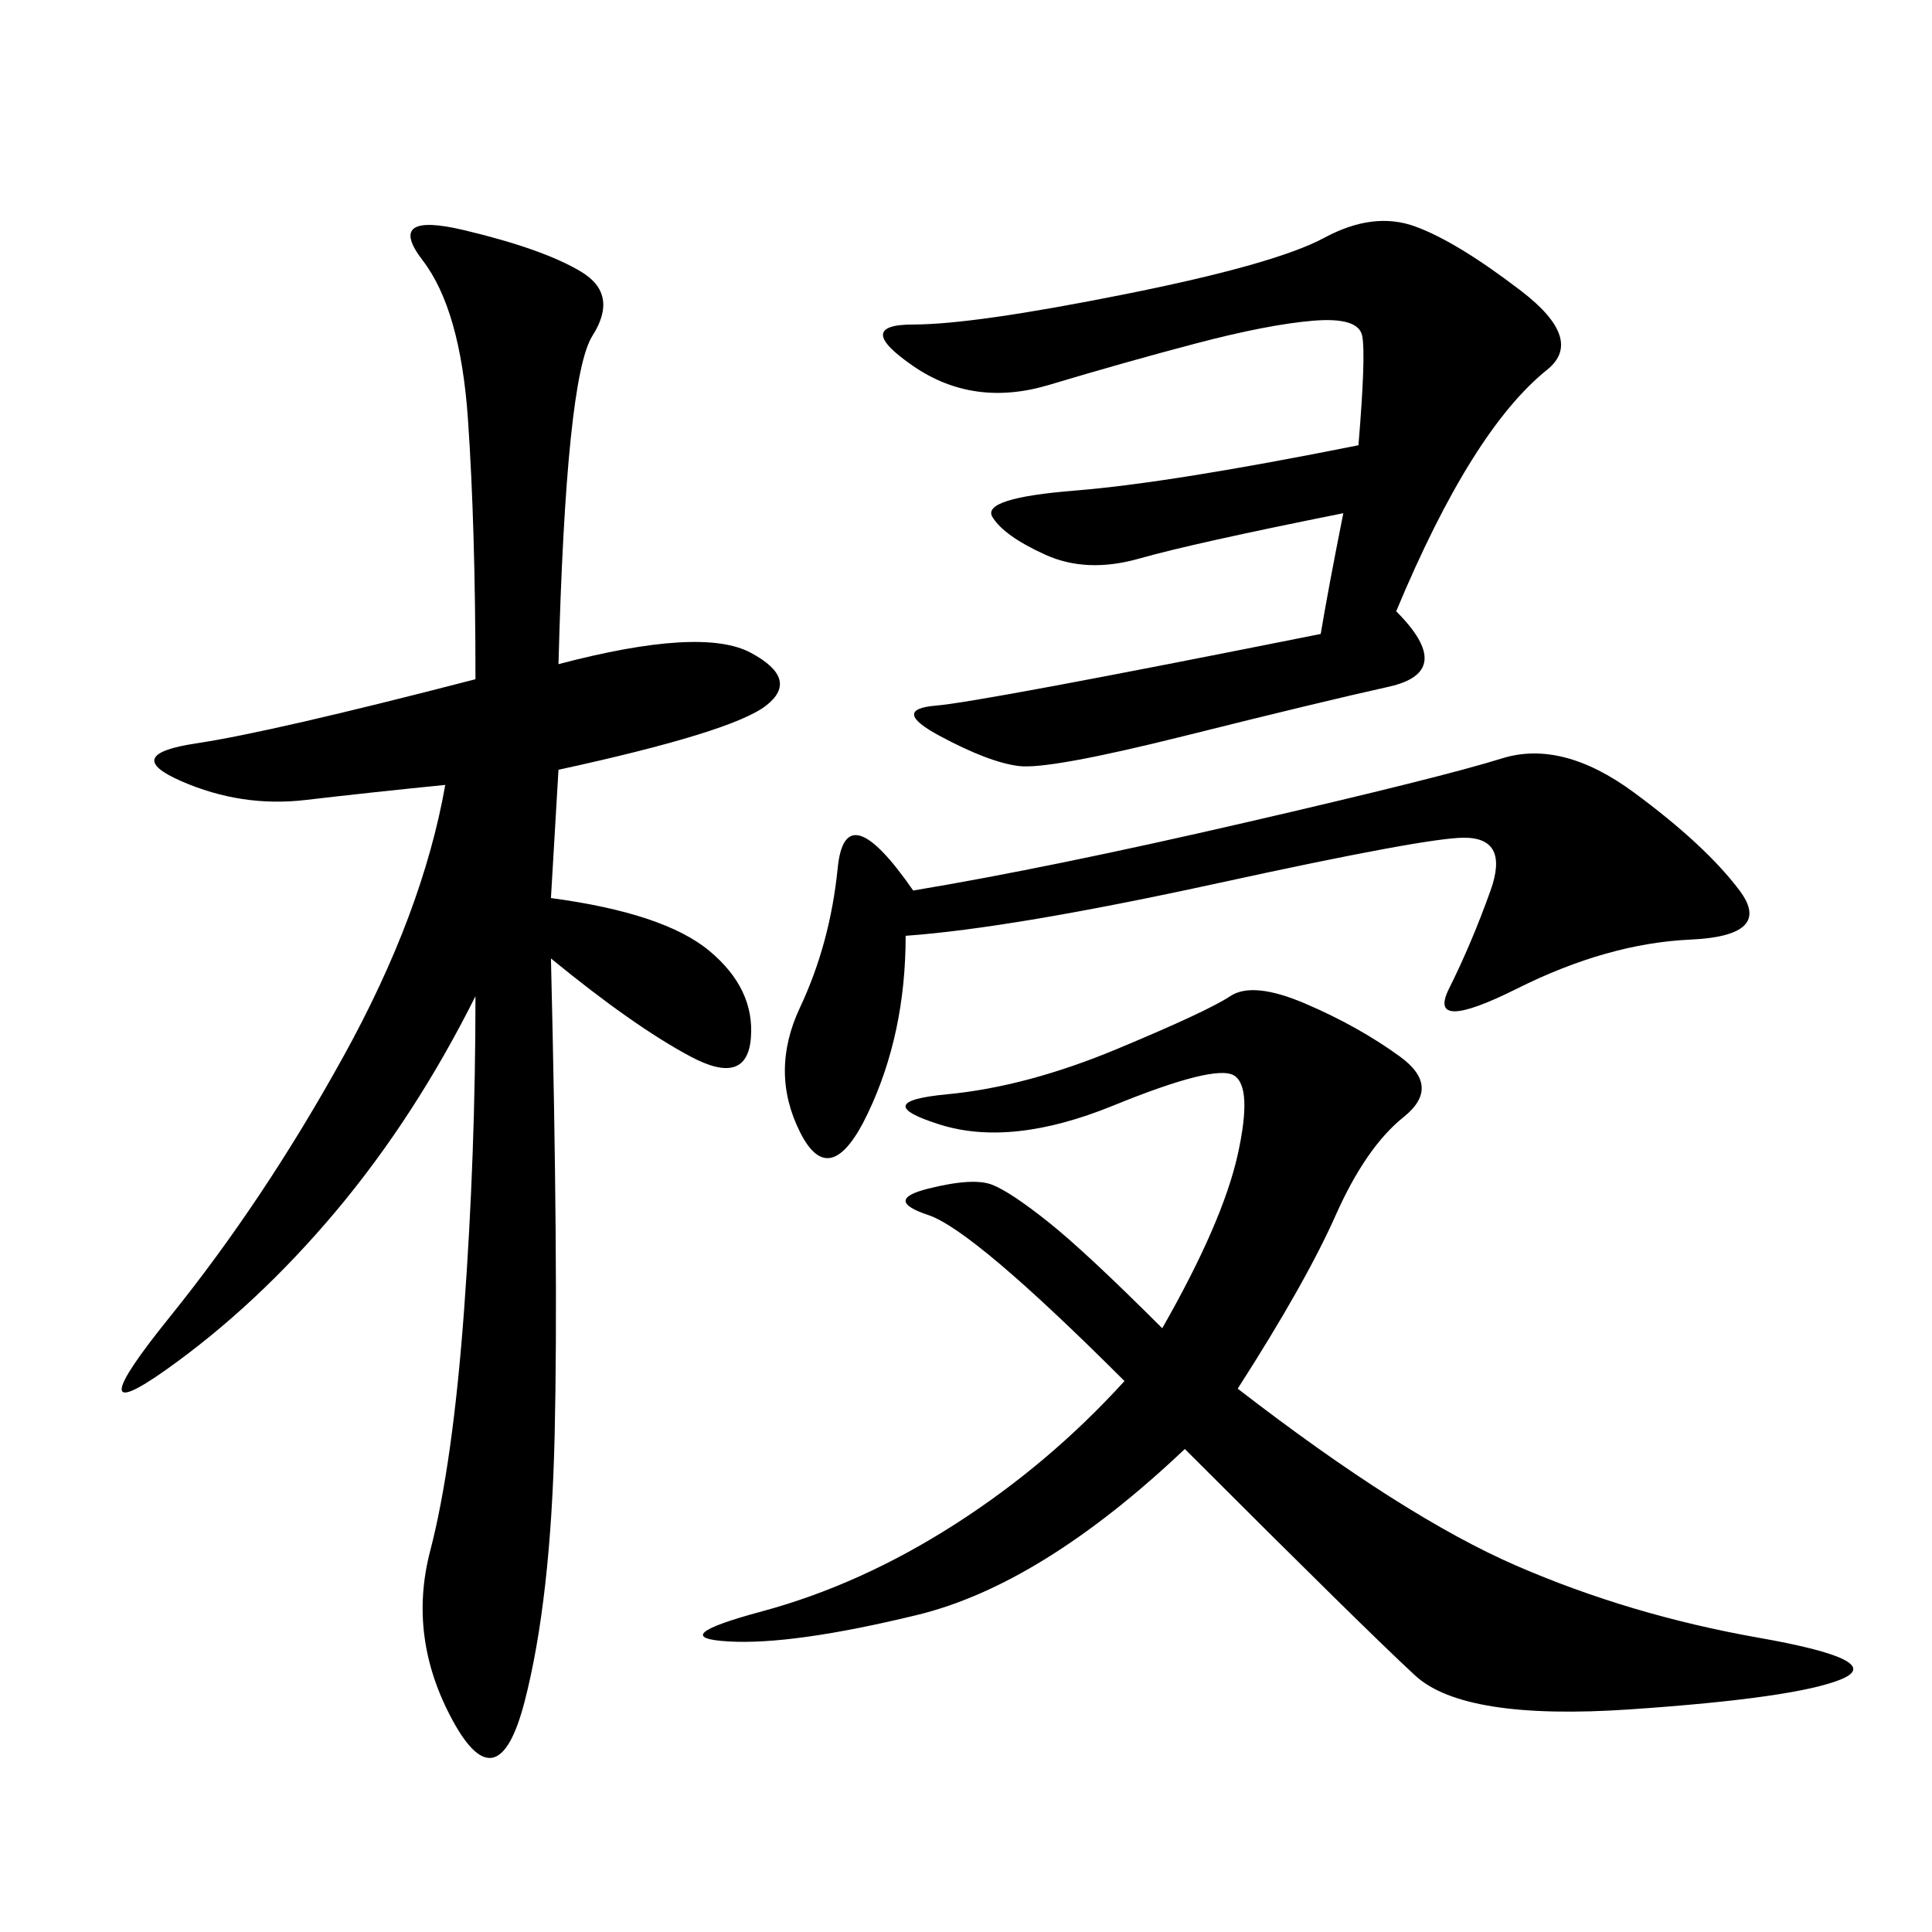 <svg xmlns="http://www.w3.org/2000/svg" xmlns:xlink="http://www.w3.org/1999/xlink" width="300" height="300"><path d="M86.72 103.13Q108.98 97.27 116.60 101.37Q124.22 105.47 118.95 109.57Q113.67 113.67 86.72 119.53L86.72 119.53L85.55 139.45Q103.13 141.80 110.16 147.66Q117.19 153.52 116.60 161.13Q116.02 168.75 107.23 164.06Q98.44 159.38 85.55 148.83L85.55 148.83Q86.72 196.88 86.13 222.66Q85.55 248.44 81.45 264.26Q77.34 280.08 70.31 267.19Q63.28 254.30 66.80 240.82Q70.31 227.34 72.07 203.32Q73.83 179.30 73.83 154.69L73.83 154.69Q64.45 173.44 52.15 188.09Q39.84 202.73 25.78 212.70Q11.72 222.66 26.37 204.49Q41.02 186.33 53.32 164.06Q65.63 141.80 69.14 121.88L69.14 121.88Q57.42 123.05 47.46 124.22Q37.50 125.39 28.13 121.29Q18.75 117.19 30.47 115.43Q42.19 113.67 73.83 105.47L73.83 105.47Q73.83 82.03 72.66 65.04Q71.48 48.05 65.63 40.43Q59.77 32.81 72.07 35.74Q84.38 38.67 90.23 42.19Q96.09 45.70 91.99 52.15Q87.89 58.59 86.72 103.13L86.72 103.13ZM192.19 215.63Q217.97 235.55 235.55 243.16Q253.13 250.78 273.05 254.30Q292.97 257.81 285.94 260.74Q278.91 263.67 253.13 265.43Q227.34 267.19 219.73 260.16Q212.11 253.13 183.98 225L183.98 225Q161.72 246.09 142.38 250.78Q123.05 255.47 113.09 254.88Q103.13 254.30 118.36 250.20Q133.59 246.09 148.24 236.72Q162.89 227.34 174.61 214.45L174.61 214.45Q151.17 191.02 144.14 188.67Q137.11 186.33 144.14 184.57Q151.17 182.81 154.10 183.98Q157.03 185.16 162.89 189.84Q168.75 194.53 180.47 206.25L180.47 206.25Q189.84 189.84 192.19 179.30Q194.53 168.75 191.60 166.99Q188.67 165.23 172.85 171.68Q157.03 178.13 145.90 174.61Q134.77 171.09 147.07 169.92Q159.38 168.75 173.44 162.89Q187.50 157.03 191.02 154.69Q194.53 152.34 202.73 155.86Q210.94 159.38 217.38 164.06Q223.83 168.75 217.97 173.44Q212.11 178.13 207.42 188.67Q202.73 199.22 192.19 215.63L192.19 215.63ZM216.80 94.92Q226.17 104.30 215.63 106.64Q205.08 108.98 183.98 114.26Q162.89 119.53 158.20 118.95Q153.52 118.36 145.90 114.26Q138.28 110.16 145.31 109.57Q152.34 108.98 205.08 98.44L205.08 98.44Q206.25 91.41 208.59 79.69L208.59 79.69Q185.16 84.38 176.95 86.72Q168.75 89.06 162.30 86.13Q155.86 83.20 154.10 80.27Q152.34 77.34 166.99 76.17Q181.64 75 210.94 69.14L210.94 69.14Q212.11 55.08 211.52 52.15Q210.94 49.22 203.91 49.80Q196.88 50.39 185.74 53.32Q174.61 56.25 162.89 59.77Q151.17 63.28 141.80 56.84Q132.42 50.39 141.80 50.39L141.80 50.39Q151.17 50.39 174.61 45.70Q198.05 41.02 205.66 36.91Q213.28 32.81 219.73 35.16Q226.17 37.50 236.13 45.12Q246.09 52.73 240.23 57.42Q234.38 62.11 228.52 71.48Q222.66 80.86 216.80 94.92L216.80 94.92ZM140.63 145.31Q140.63 160.55 134.77 172.85Q128.91 185.16 124.22 175.78Q119.53 166.41 124.22 156.45Q128.91 146.48 130.08 134.77Q131.25 123.05 141.80 138.28L141.80 138.28Q162.89 134.77 193.36 127.73Q223.83 120.70 233.20 117.77Q242.58 114.84 253.71 123.05Q264.84 131.25 270.12 138.28Q275.39 145.31 262.50 145.90Q249.61 146.48 235.55 153.52Q221.48 160.55 225 153.52Q228.52 146.48 231.45 138.28Q234.38 130.08 227.34 130.08L227.34 130.08Q221.48 130.08 189.26 137.11Q157.03 144.14 140.63 145.31L140.63 145.31Z"/></svg>

